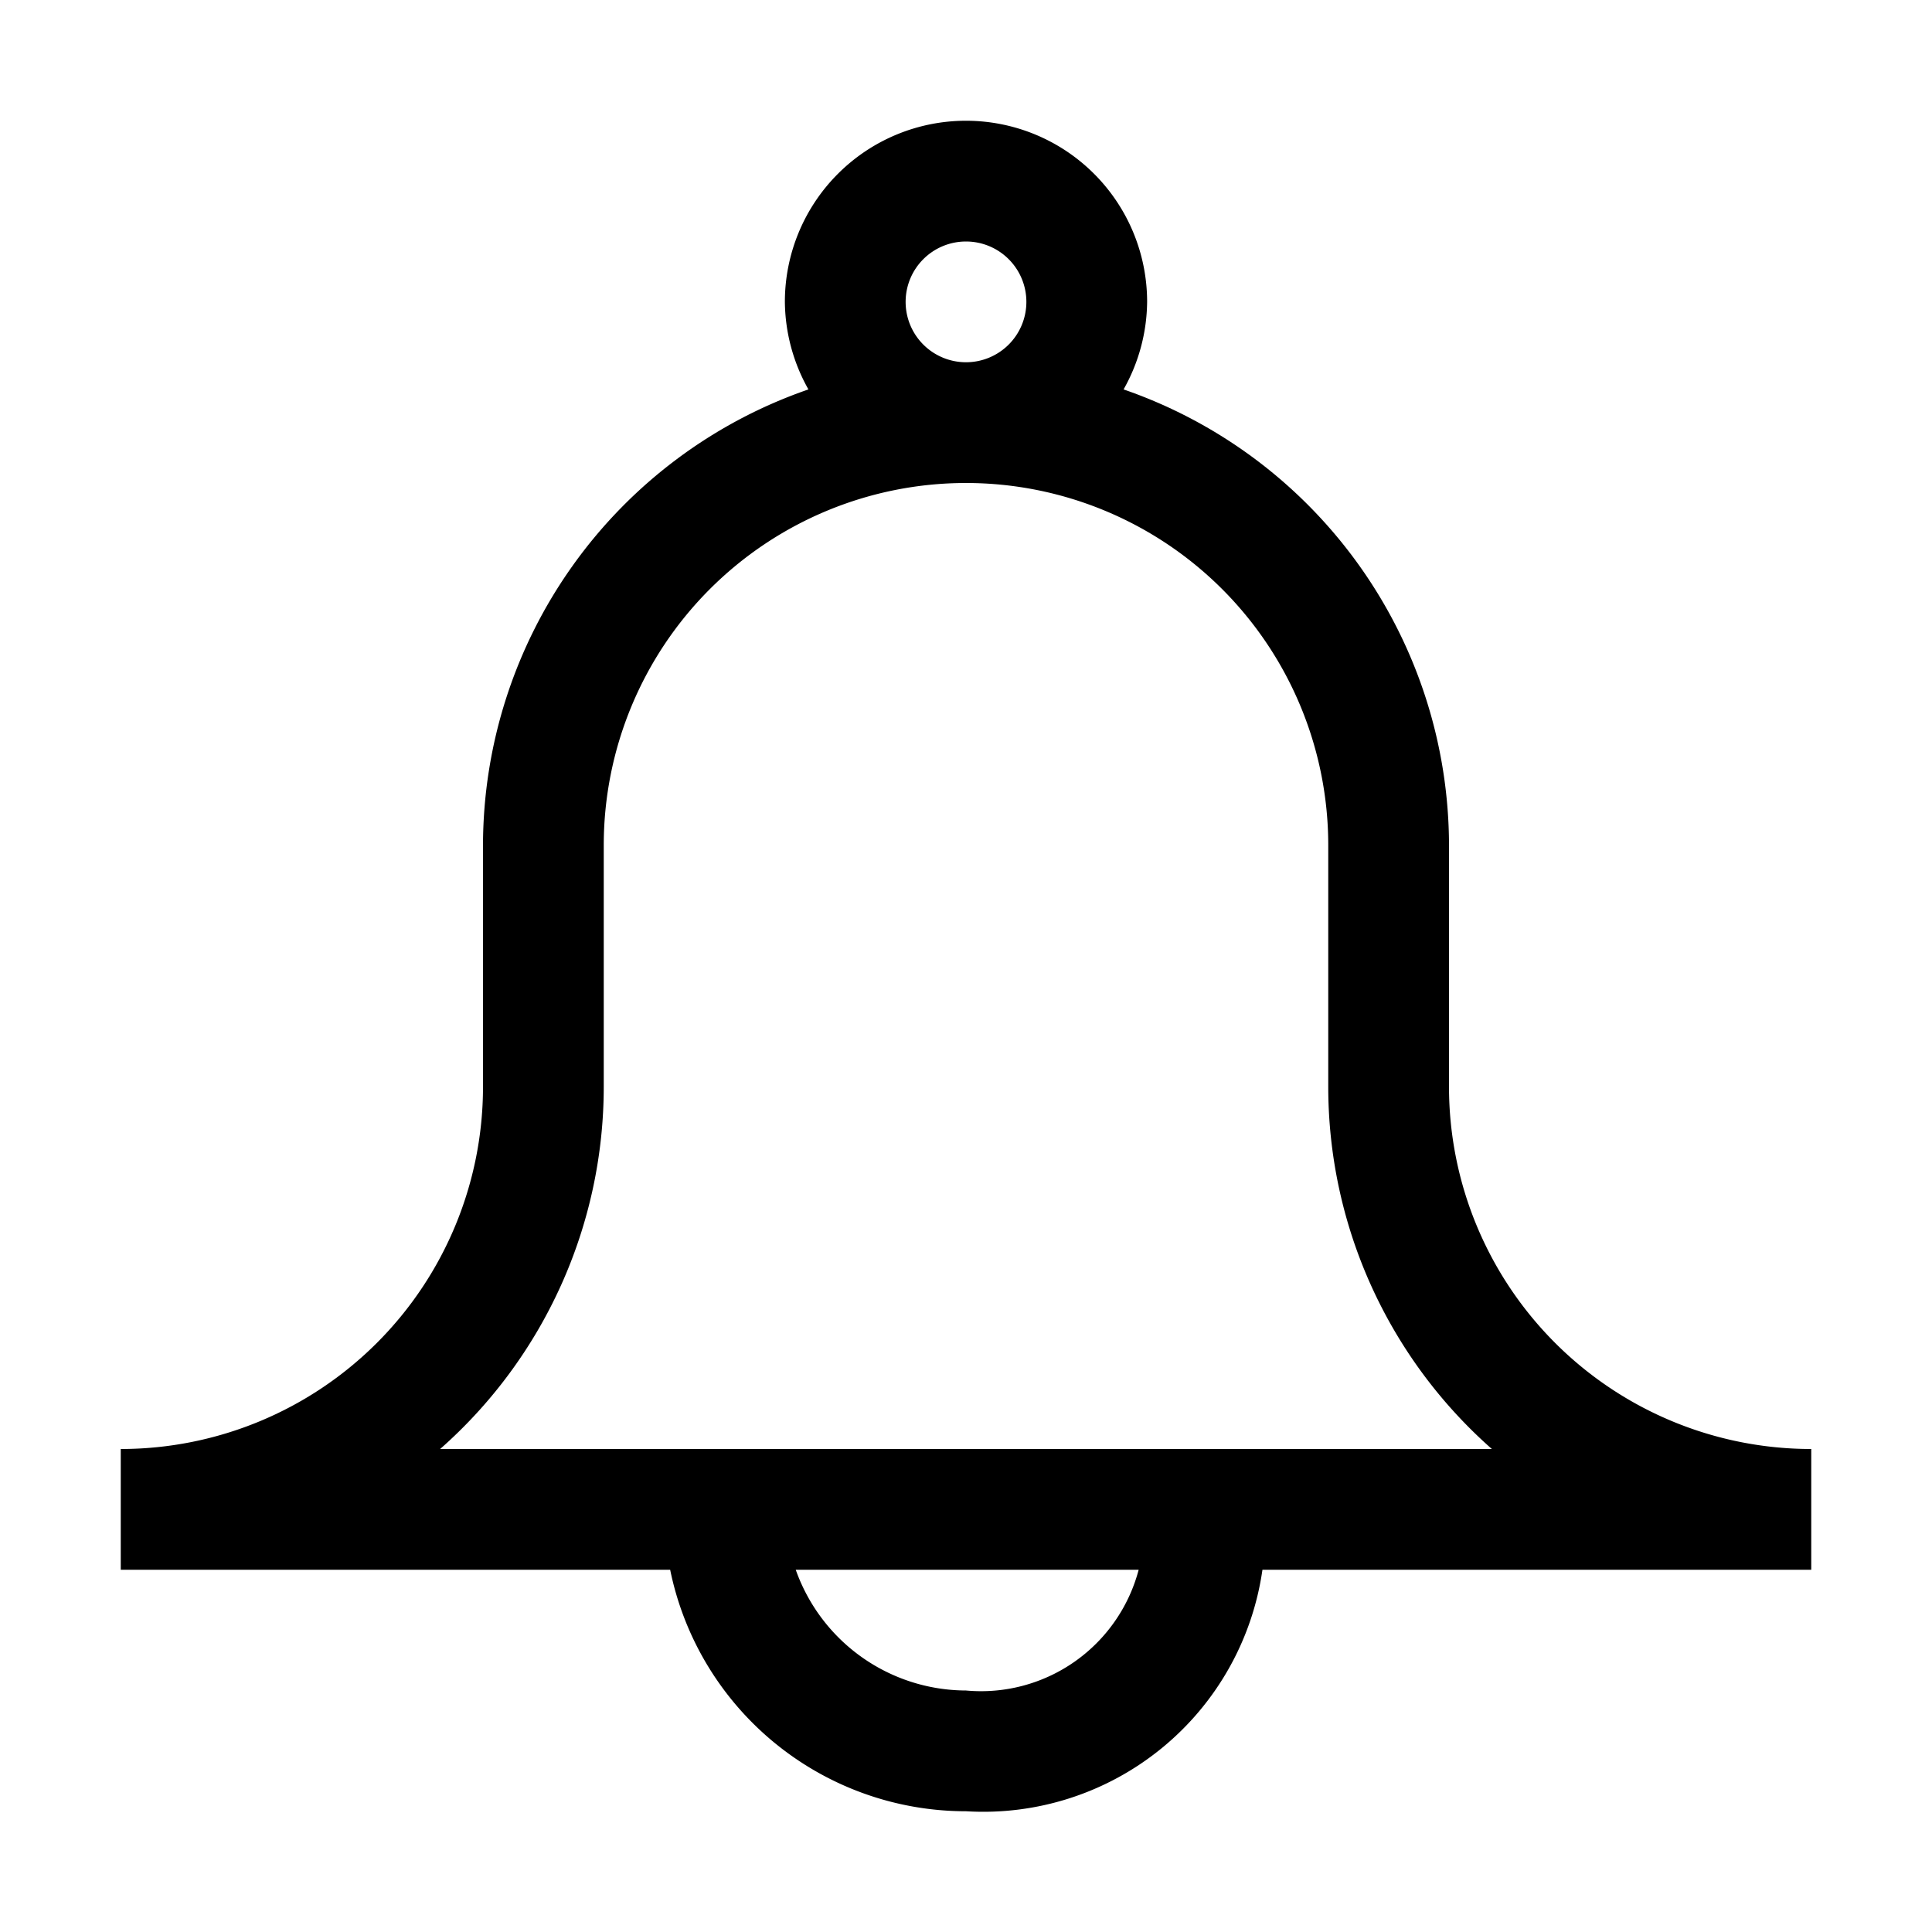 <?xml version="1.0" ?>
<svg fill="#000000" width="800px" height="800px" viewBox="0 0 32 32" id="Outlined" xmlns="http://www.w3.org/2000/svg">
<title/>
<g id="Fill">
<path d="M30,24a6,6,0,0,1-6-6V14a8,8,0,0,0-5.39-7.55A3,3,0,0,0,19,5a3,3,0,0,0-6,0,3,3,0,0,0,.39,1.45A8,8,0,0,0,8,14v4a6,6,0,0,1-6,6v2h9.1A5,5,0,0,0,16,30a4.67,4.67,0,0,0,4.91-4H30ZM15,5a1,1,0,1,1,1,1A1,1,0,0,1,15,5Zm1,23a3,3,0,0,1-2.82-2h5.68A2.7,2.7,0,0,1,16,28ZM7.29,24A8,8,0,0,0,10,18V14a6,6,0,0,1,12,0v4a8,8,0,0,0,2.71,6Z"/>
</g>
</svg>